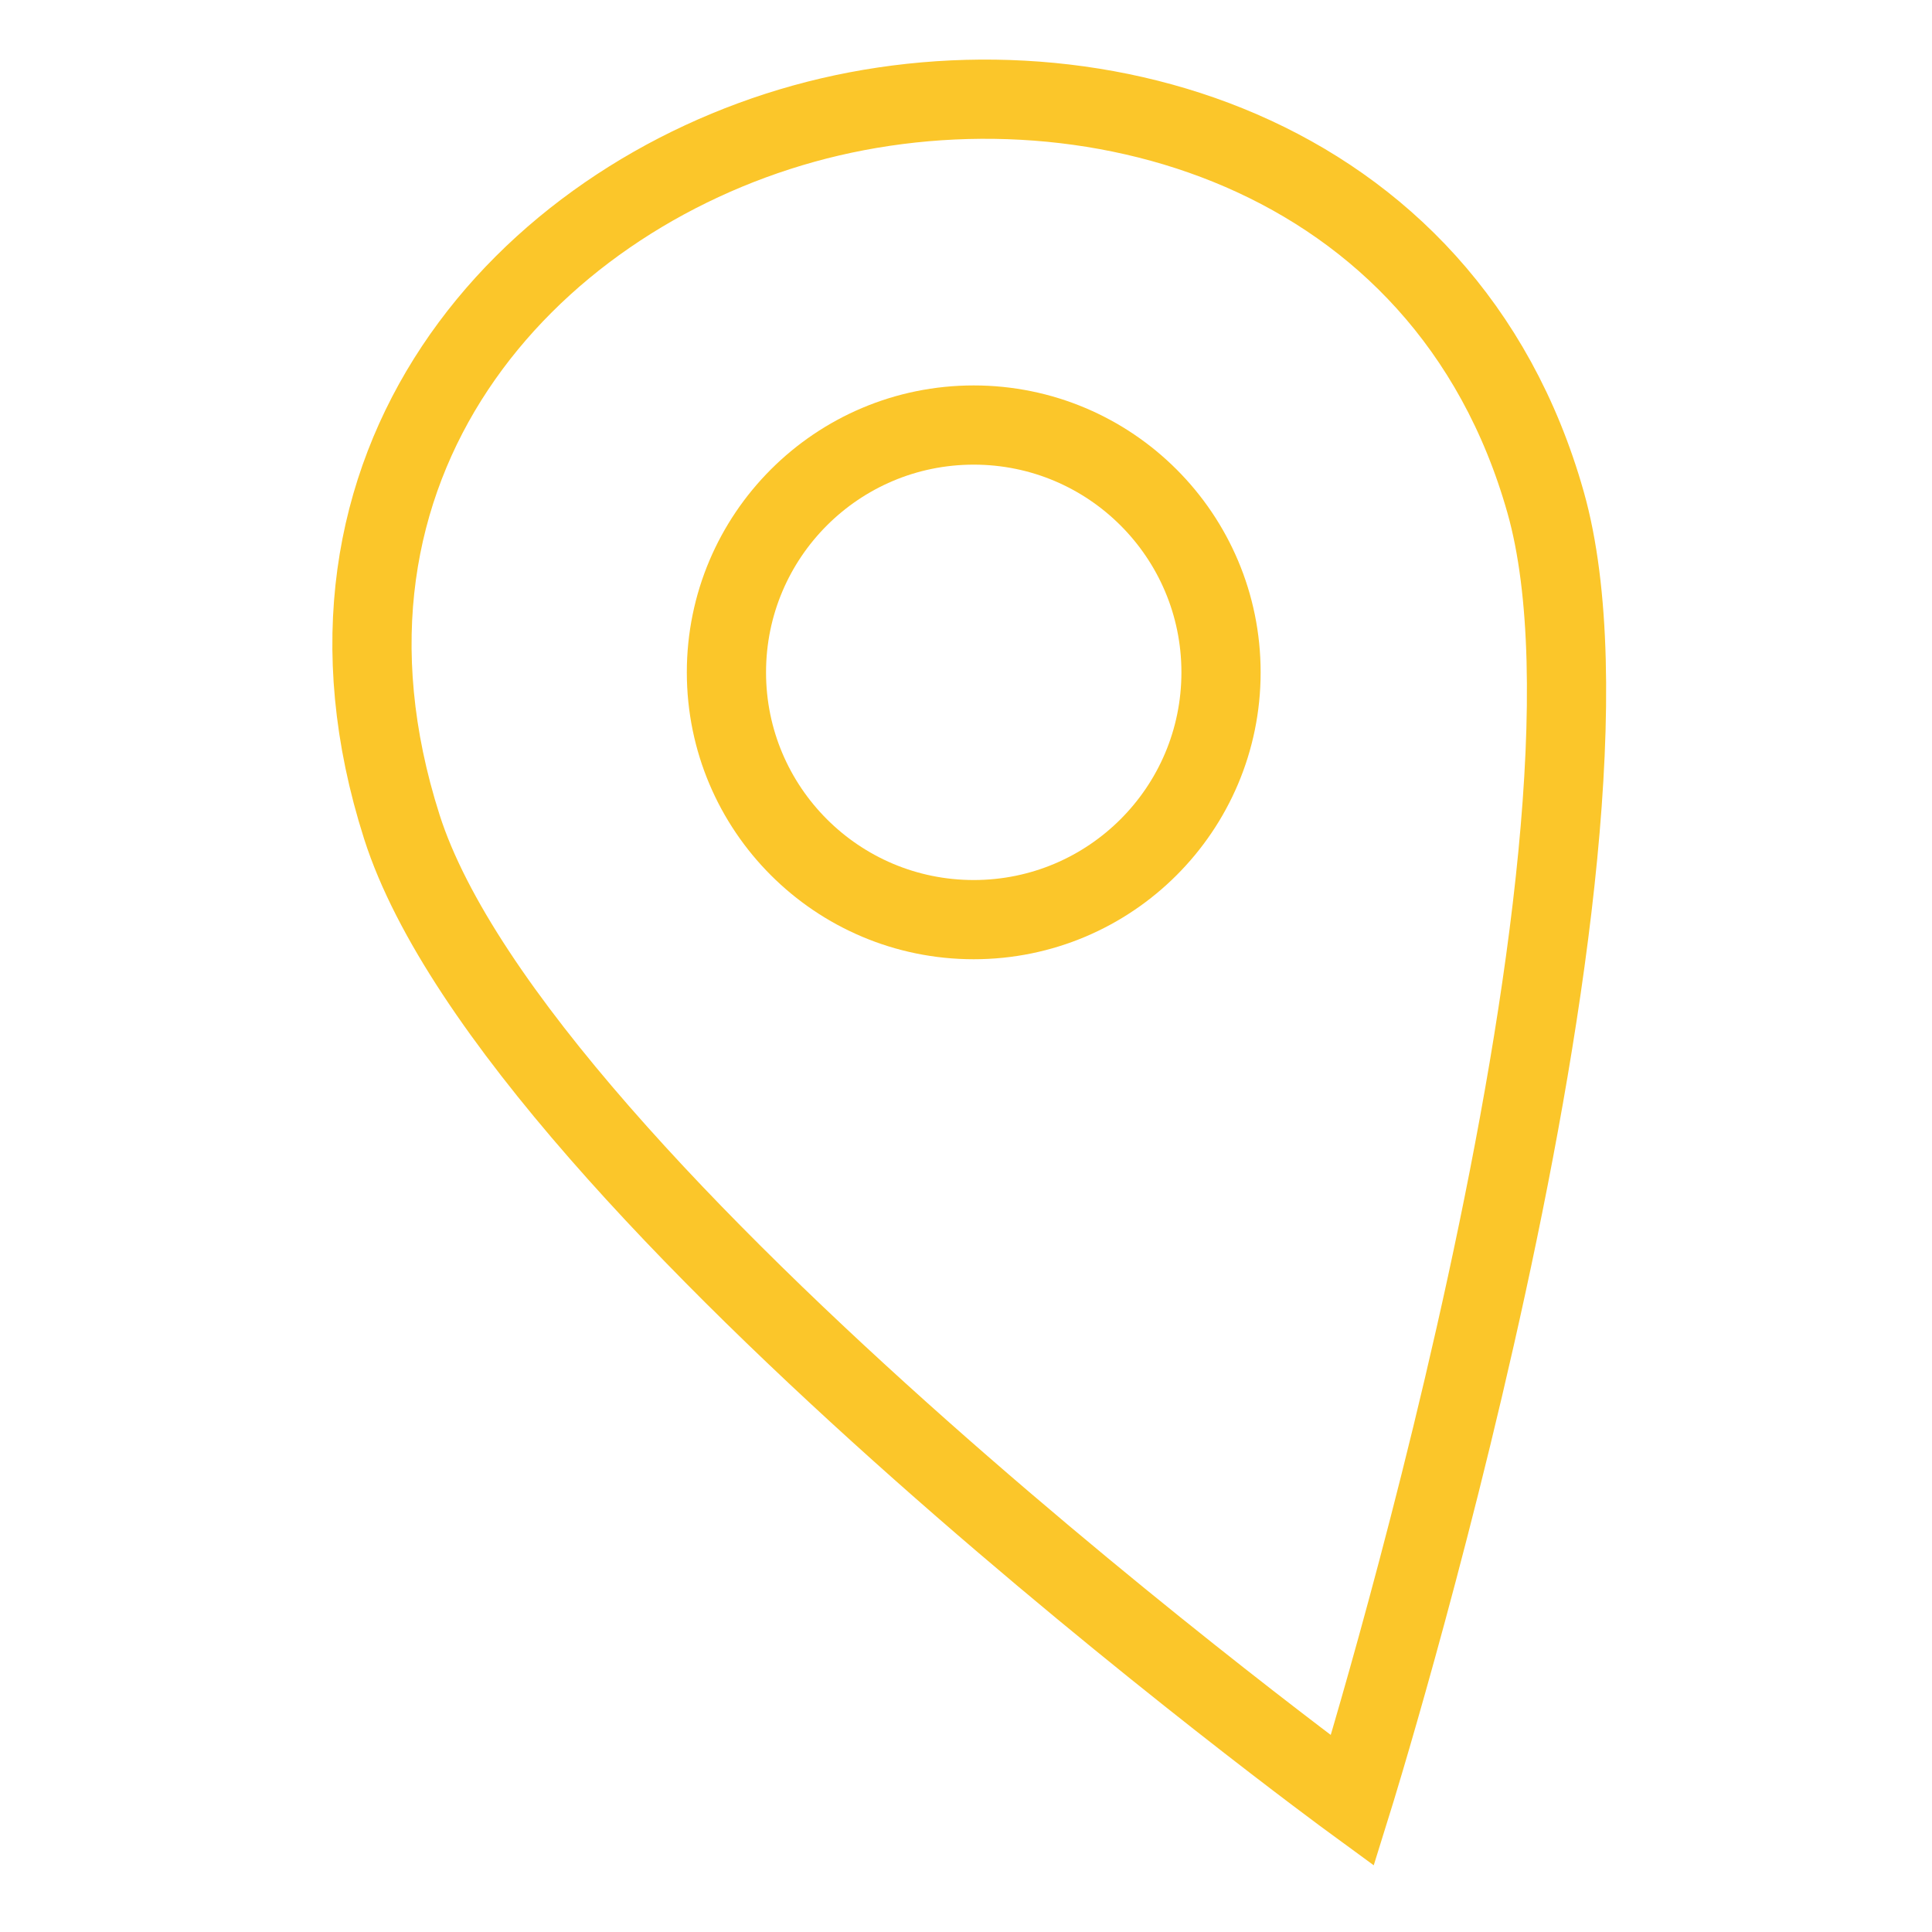 <svg xmlns="http://www.w3.org/2000/svg" xmlns:xlink="http://www.w3.org/1999/xlink" id="Layer_1" x="0px" y="0px" viewBox="0 0 25 25" style="enable-background:new 0 0 25 25;" xml:space="preserve">
<g>
	<path style="fill:none;stroke:#FBC62A;stroke-width:1.025;stroke-miterlimit:10;" d="M17.5,23.3c0,0-10.8-7.9-12.3-12.6   s1.6-8.1,5.2-9.1s8.3,0.3,9.6,4.9S17.5,23.3,17.5,23.3z"></path>
	<circle style="fill:none;stroke:#FBC62A;stroke-width:1.025;stroke-miterlimit:10;" cx="12.6" cy="8.7" r="3.2"></circle>
</g>
</svg>